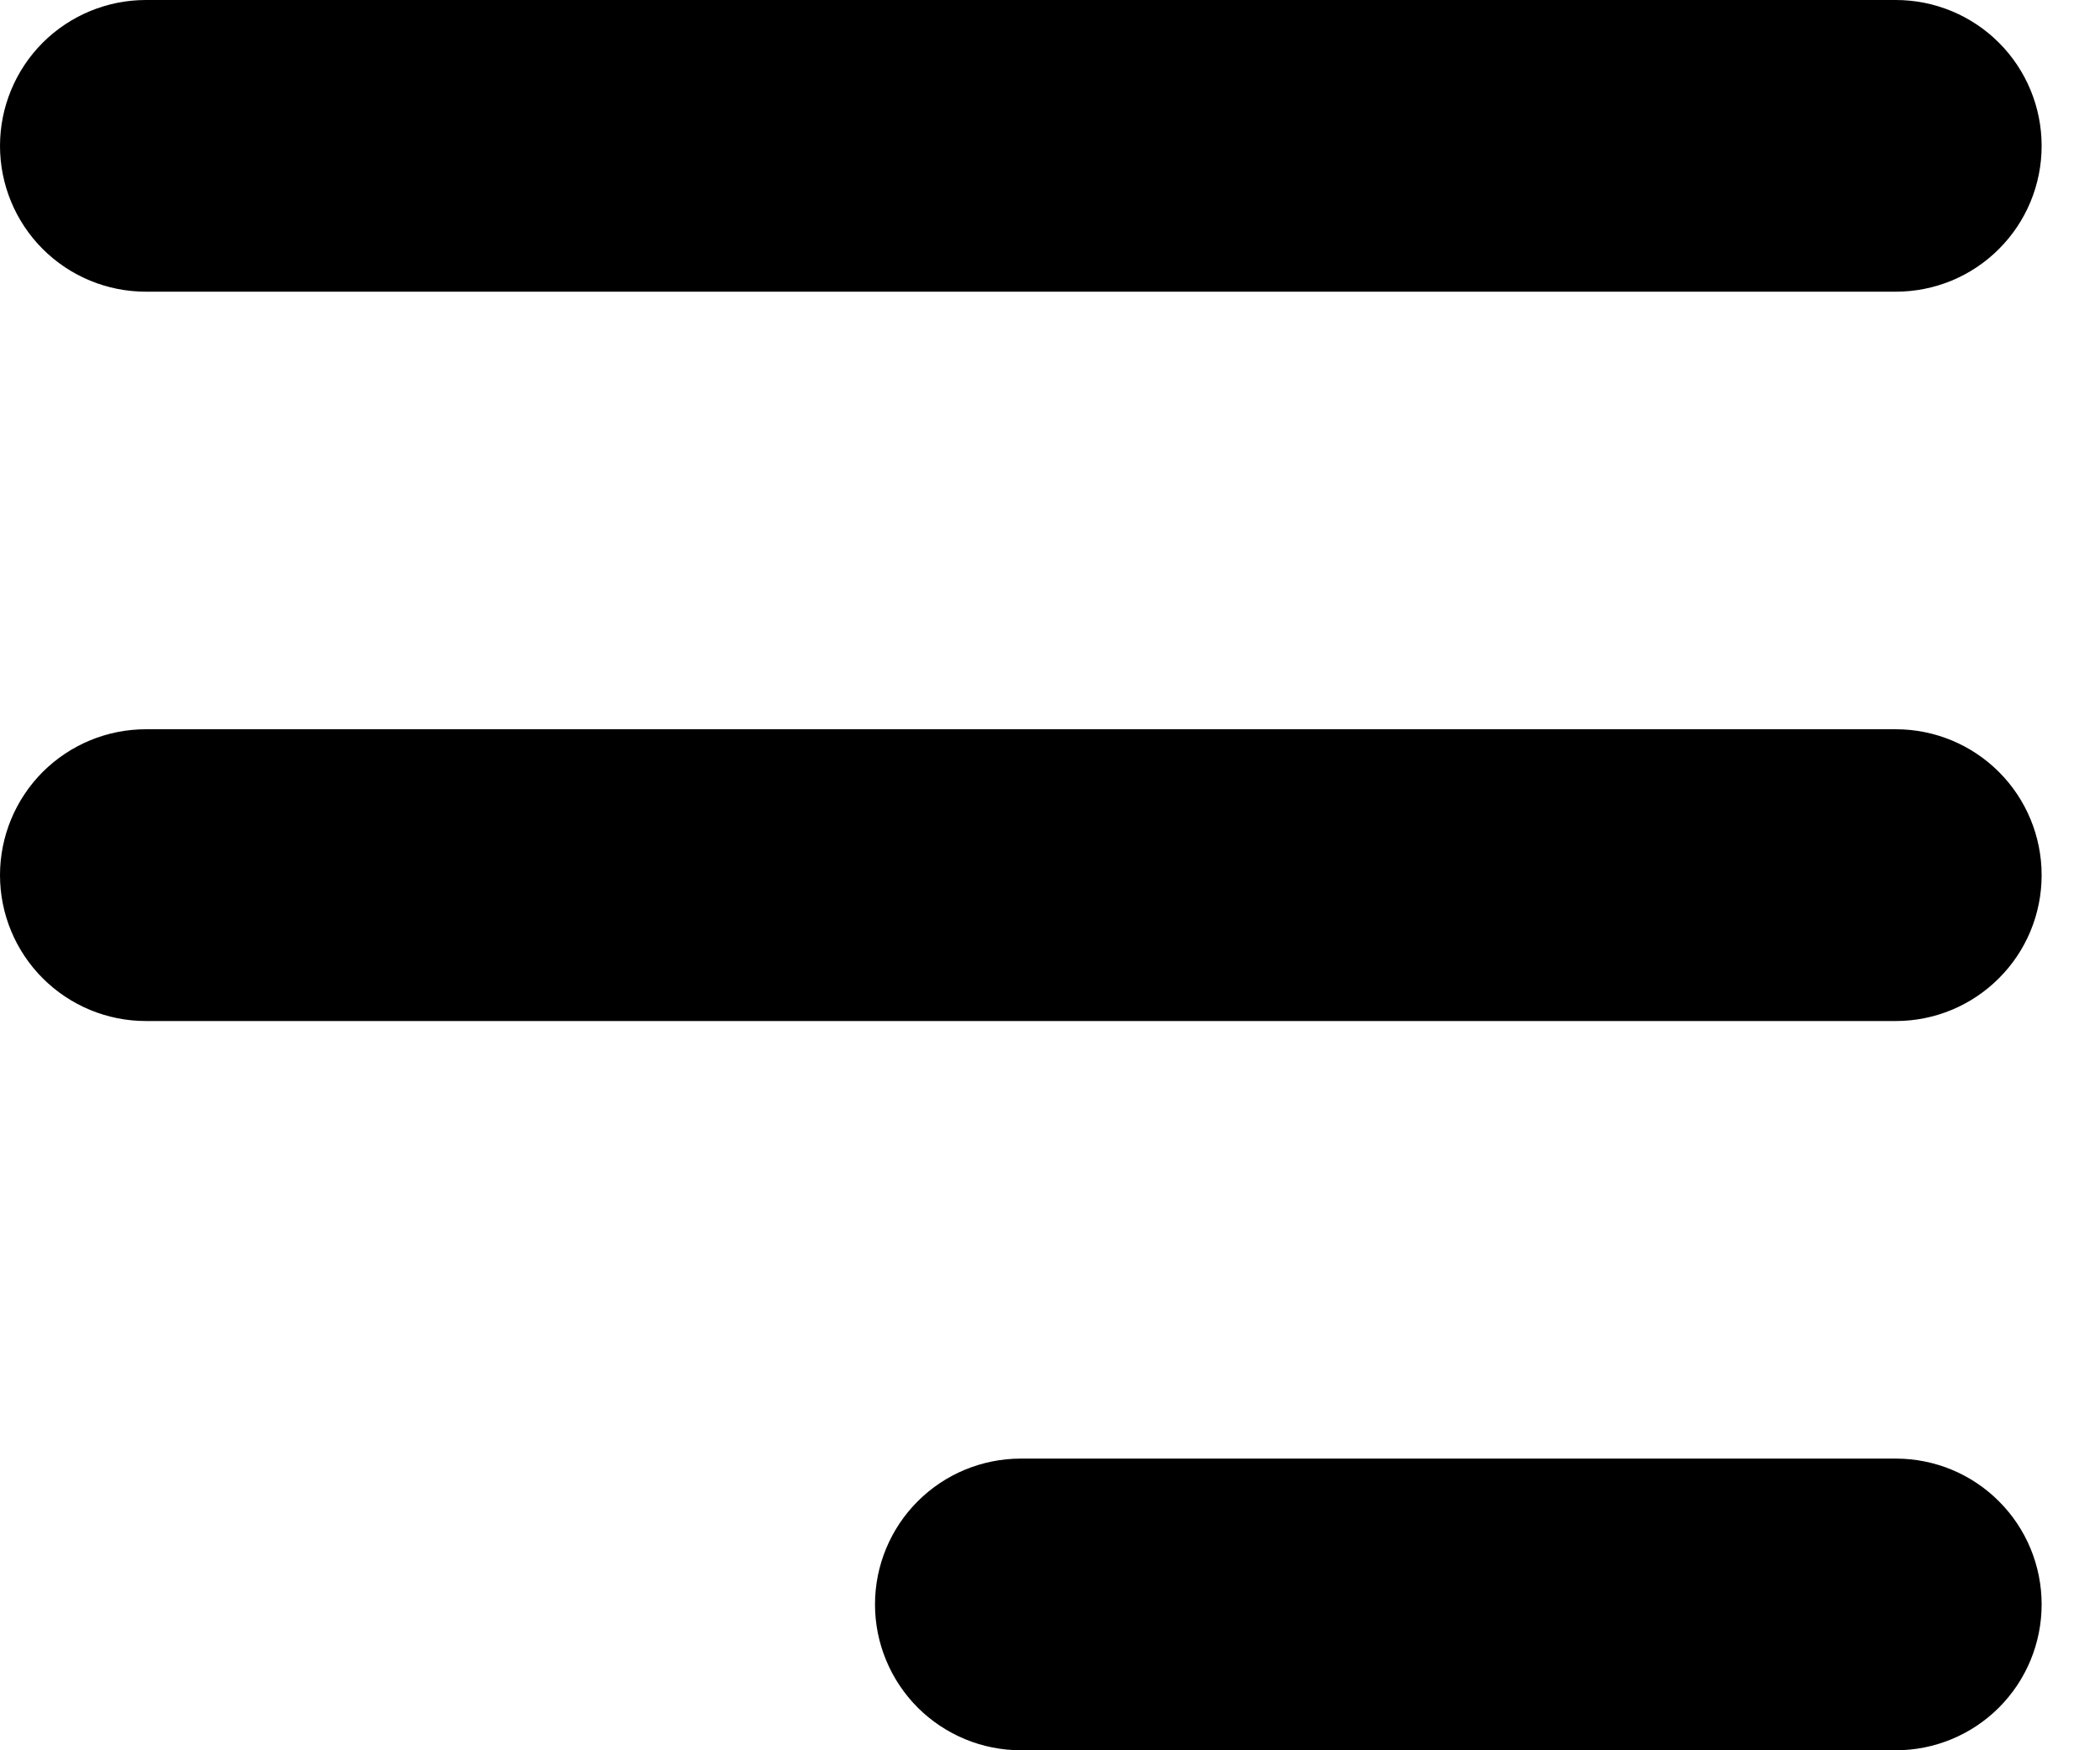 <svg width="24" height="20" viewBox="0 0 24 20" fill="none" xmlns="http://www.w3.org/2000/svg">
<path fill-rule="evenodd" clip-rule="evenodd" d="M0 1.667C0 1.225 0.176 0.801 0.488 0.488C0.801 0.176 1.225 0 1.667 0H21.667C22.109 0 22.533 0.176 22.845 0.488C23.158 0.801 23.333 1.225 23.333 1.667C23.333 2.109 23.158 2.533 22.845 2.845C22.533 3.158 22.109 3.333 21.667 3.333H1.667C1.225 3.333 0.801 3.158 0.488 2.845C0.176 2.533 0 2.109 0 1.667ZM0 10C0 9.558 0.176 9.134 0.488 8.821C0.801 8.509 1.225 8.333 1.667 8.333H21.667C22.109 8.333 22.533 8.509 22.845 8.821C23.158 9.134 23.333 9.558 23.333 10C23.333 10.442 23.158 10.866 22.845 11.178C22.533 11.491 22.109 11.667 21.667 11.667H1.667C1.225 11.667 0.801 11.491 0.488 11.178C0.176 10.866 0 10.442 0 10ZM10 18.333C10 17.891 10.176 17.467 10.488 17.155C10.801 16.842 11.225 16.667 11.667 16.667H21.667C22.109 16.667 22.533 16.842 22.845 17.155C23.158 17.467 23.333 17.891 23.333 18.333C23.333 18.775 23.158 19.199 22.845 19.512C22.533 19.824 22.109 20 21.667 20H11.667C11.225 20 10.801 19.824 10.488 19.512C10.176 19.199 10 18.775 10 18.333Z" fill="black"/>
</svg>
